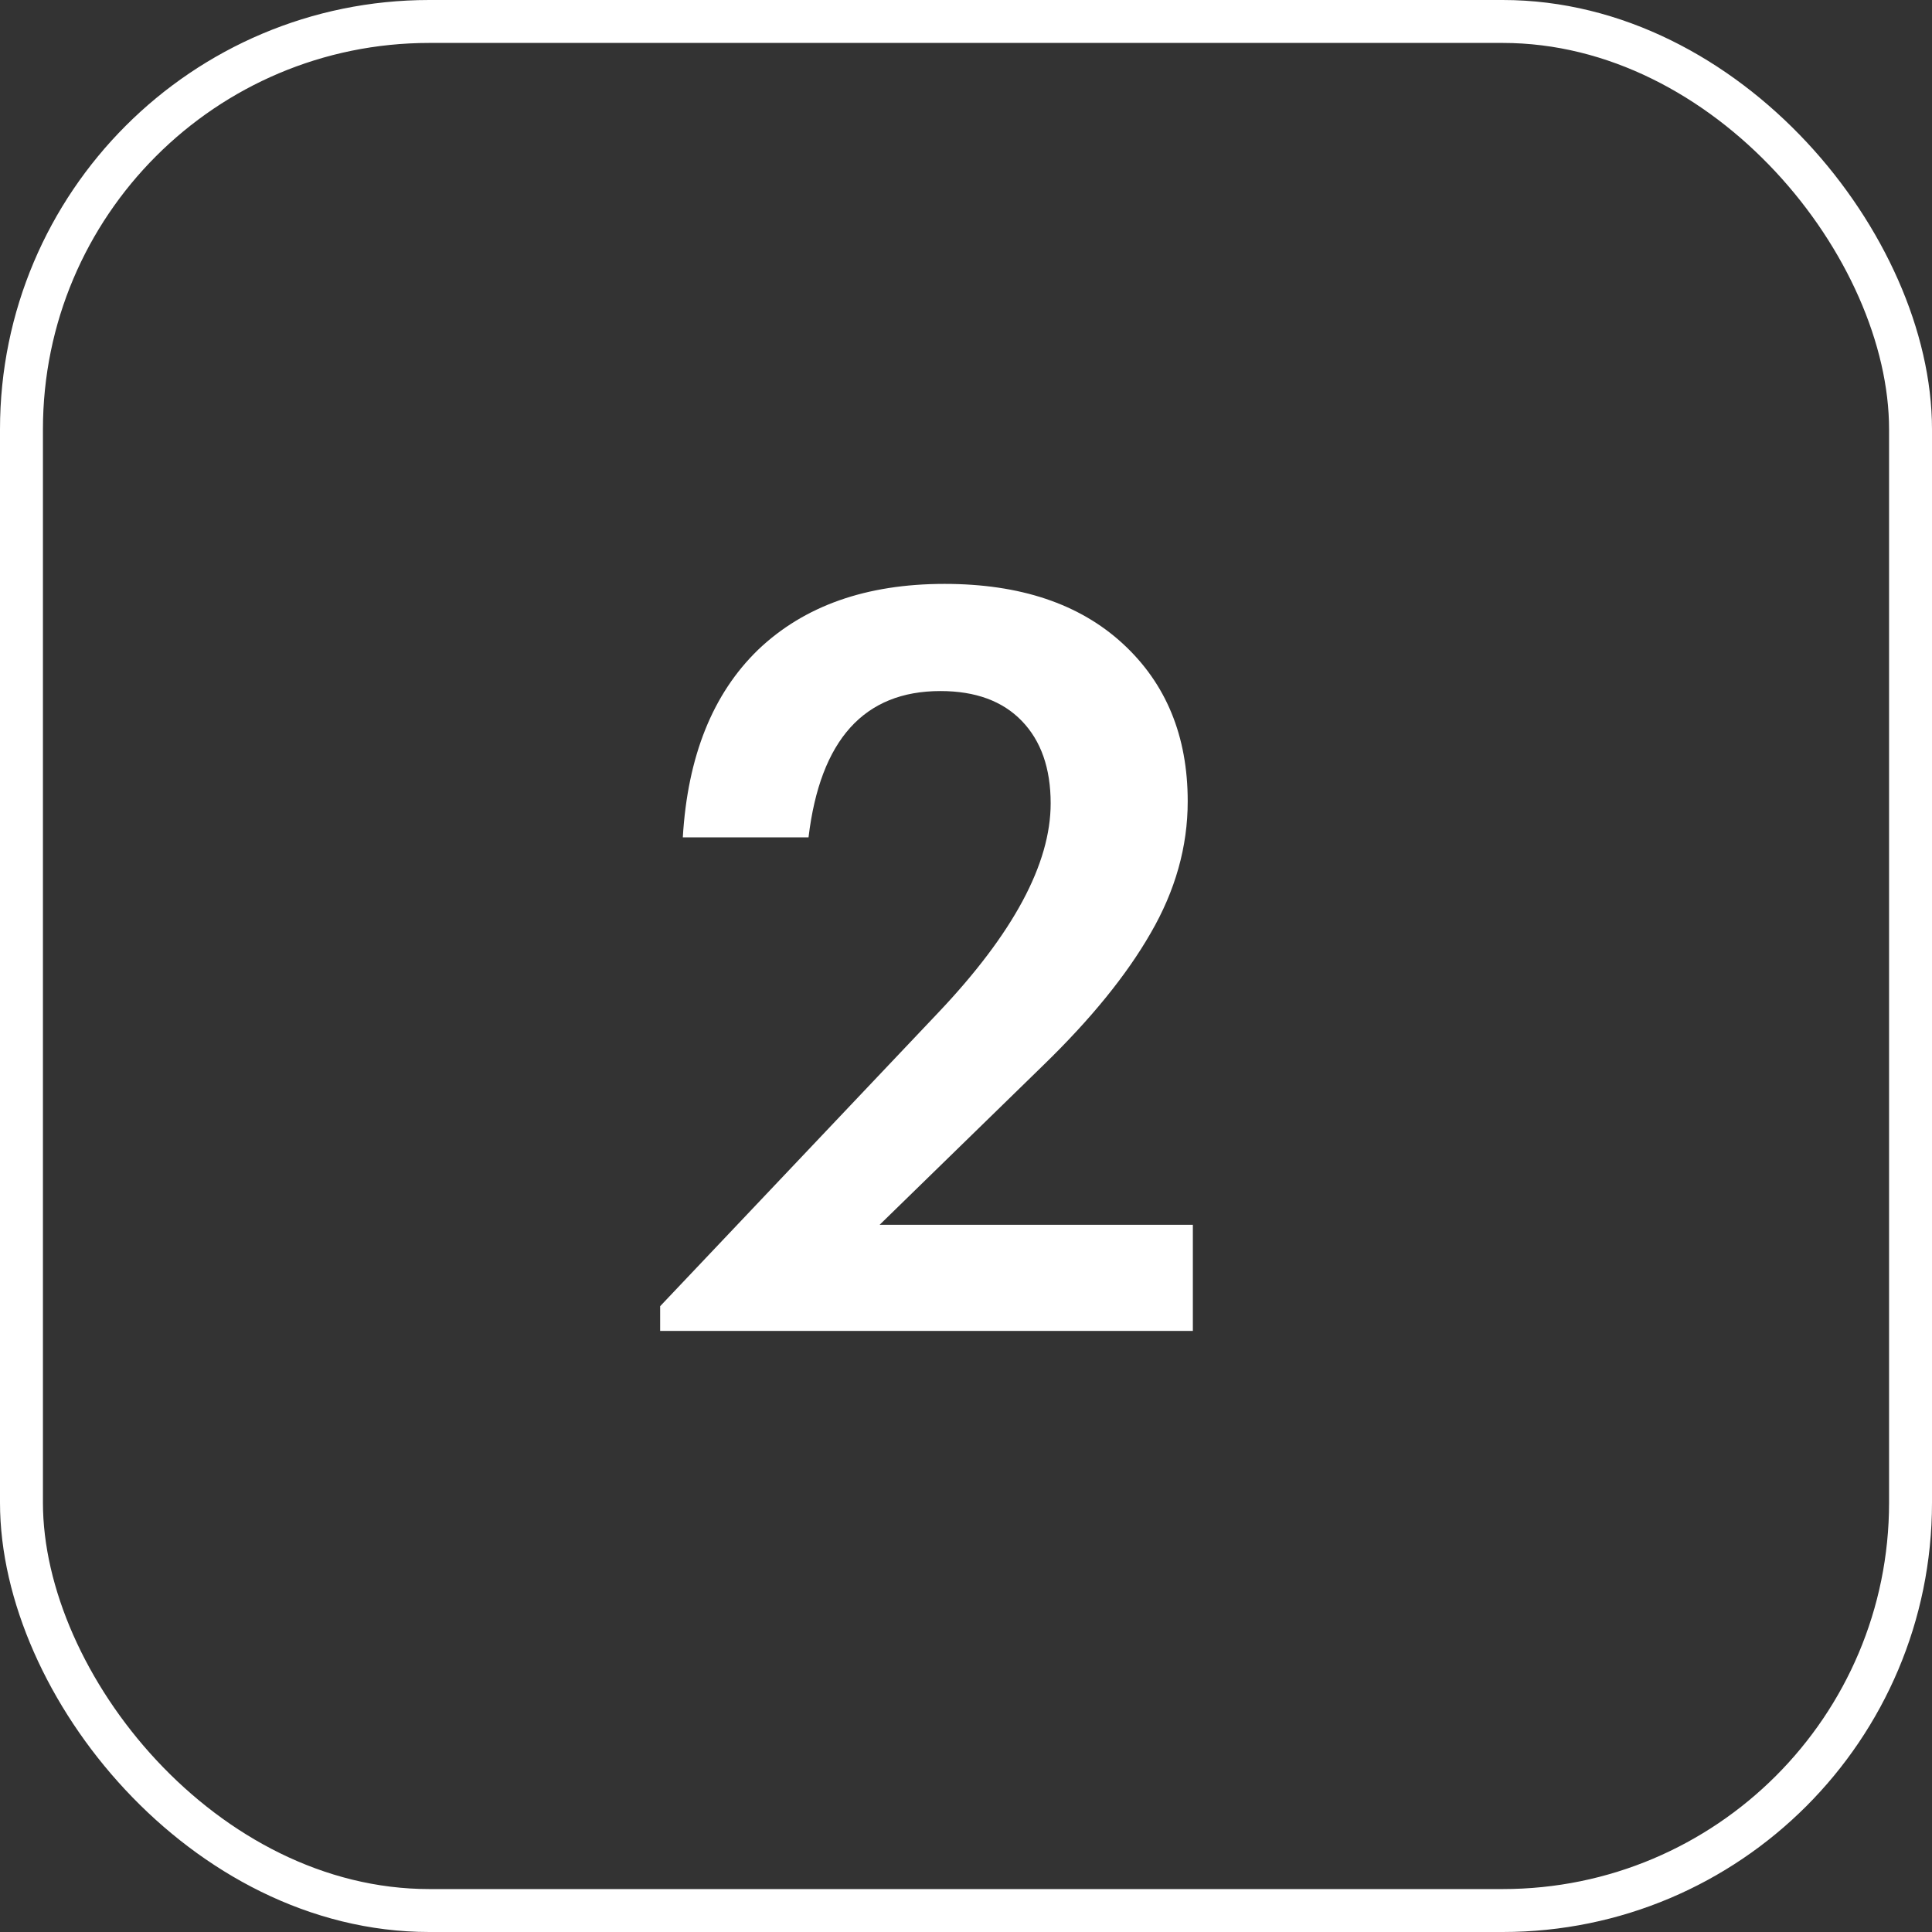 <?xml version="1.0" encoding="UTF-8"?> <svg xmlns="http://www.w3.org/2000/svg" width="45" height="45" viewBox="0 0 45 45" fill="none"><rect x="0" y="0" width="45" height="45" fill="#333333" stroke="none"/><rect x="0.5" y="0.5" width="44" height="44" rx="9.5" stroke="white"></rect><path d="M15.376 30.424L21.856 23.584C23.6 21.744 24.472 20.12 24.472 18.712C24.472 17.896 24.248 17.256 23.8 16.792C23.352 16.328 22.72 16.096 21.904 16.096C20.128 16.096 19.104 17.232 18.832 19.504H15.904C16.016 17.616 16.6 16.16 17.656 15.136C18.728 14.112 20.176 13.6 22 13.6C23.76 13.6 25.144 14.064 26.152 14.992C27.16 15.92 27.664 17.144 27.664 18.664C27.664 19.72 27.376 20.744 26.8 21.736C26.24 22.712 25.408 23.736 24.304 24.808L20.488 28.528H27.784V31H15.376V30.424Z" fill="white"></path></svg> 